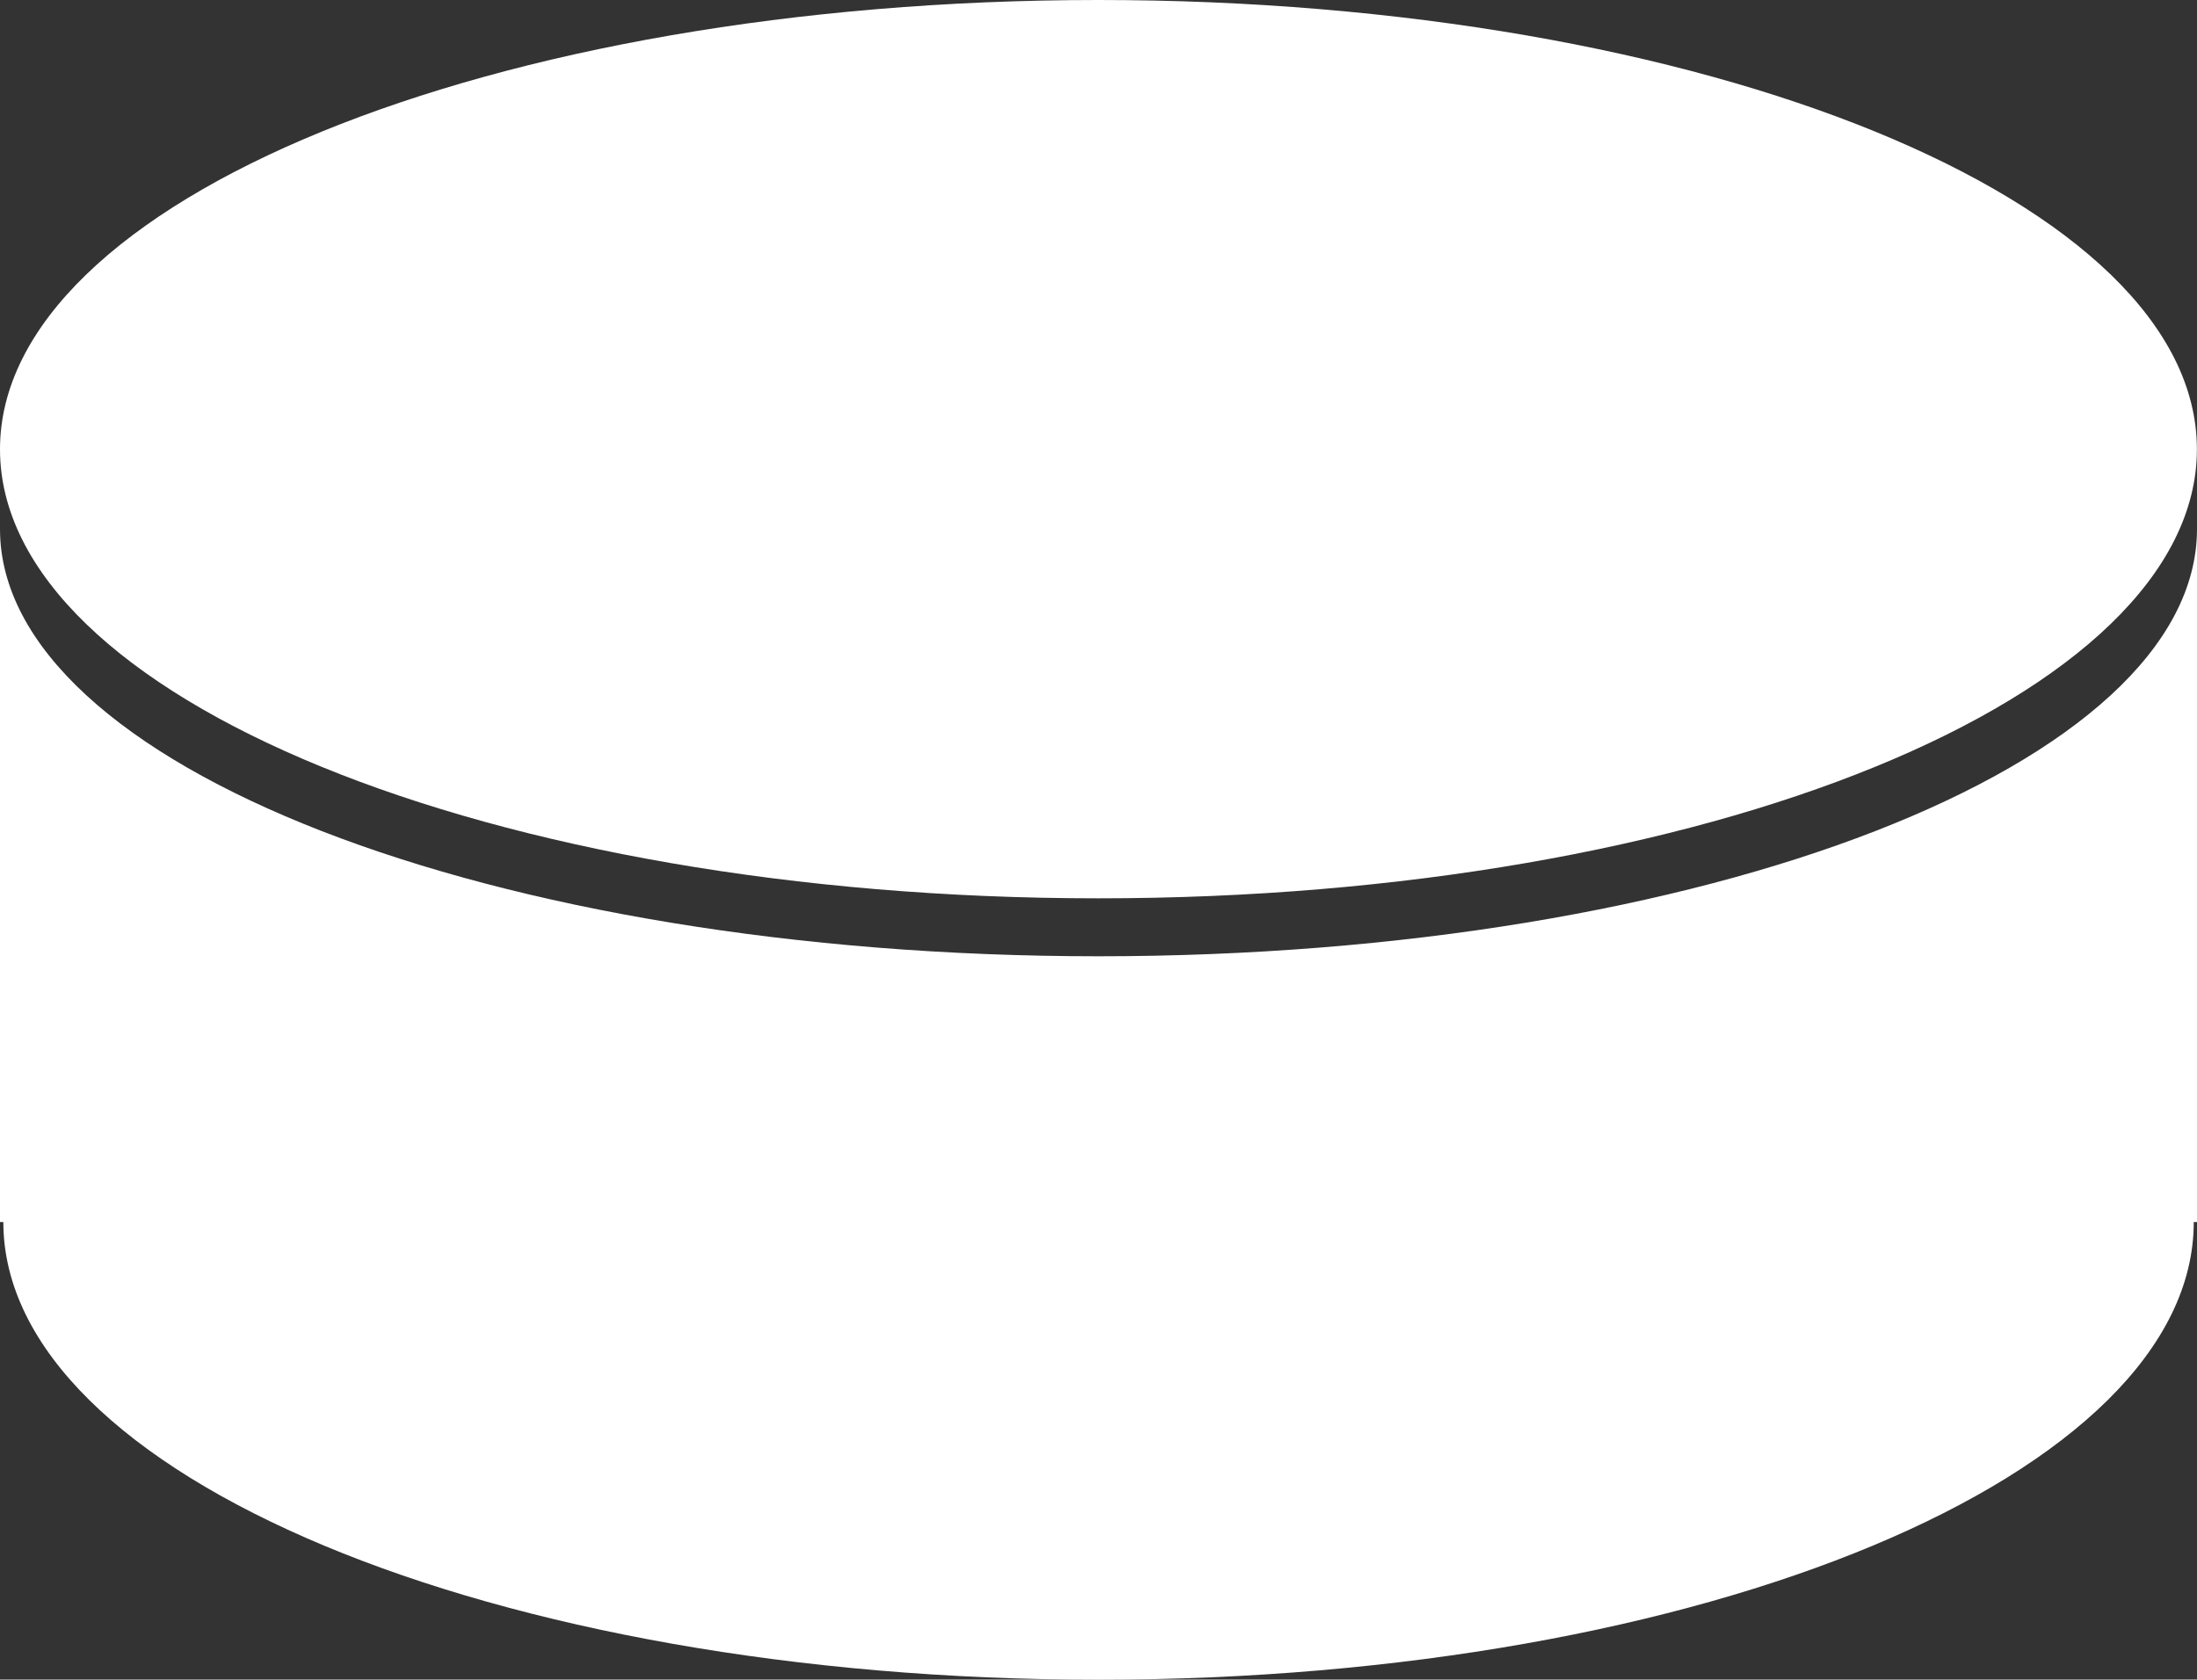 <?xml version="1.0" encoding="UTF-8" standalone="no"?>
<svg
   width="21"
   height="16.057"
   viewBox="0 0 21 16.057"
   fill="none"
   version="1.1"
   id="svg1"
   xmlns="http://www.w3.org/2000/svg"
   xmlns:svg="http://www.w3.org/2000/svg">
  <rect x="0" y="0" width="21" height="16.057" fill="#333333" stroke="none"/>
  <defs
     id="defs1" />
  <path
     fill-rule="evenodd"
     clip-rule="evenodd"
     d="m 20.999,4.295 c 0,2.372 -4.703,4.293 -10.499,4.293 C 4.701,8.589 0,6.667 0,4.295 0,1.924 4.701,1.1965213e-7 10.499,1.1965213e-7 16.298,1.1965213e-7 20.999,1.923 20.999,4.295 Z M 0,5.057 c 0,2.256 4.703,4.085 10.499,4.085 5.799,0 10.501,-1.829 10.501,-4.085 V 11.683 h -0.031 c 0,2.415 -4.689,4.375 -10.469,4.375 -5.78,0 -10.468,-1.959 -10.468,-4.375 H 0 Z"
     fill="#666666"
     id="path1"
     style="fill:#ffffff" />
</svg>
